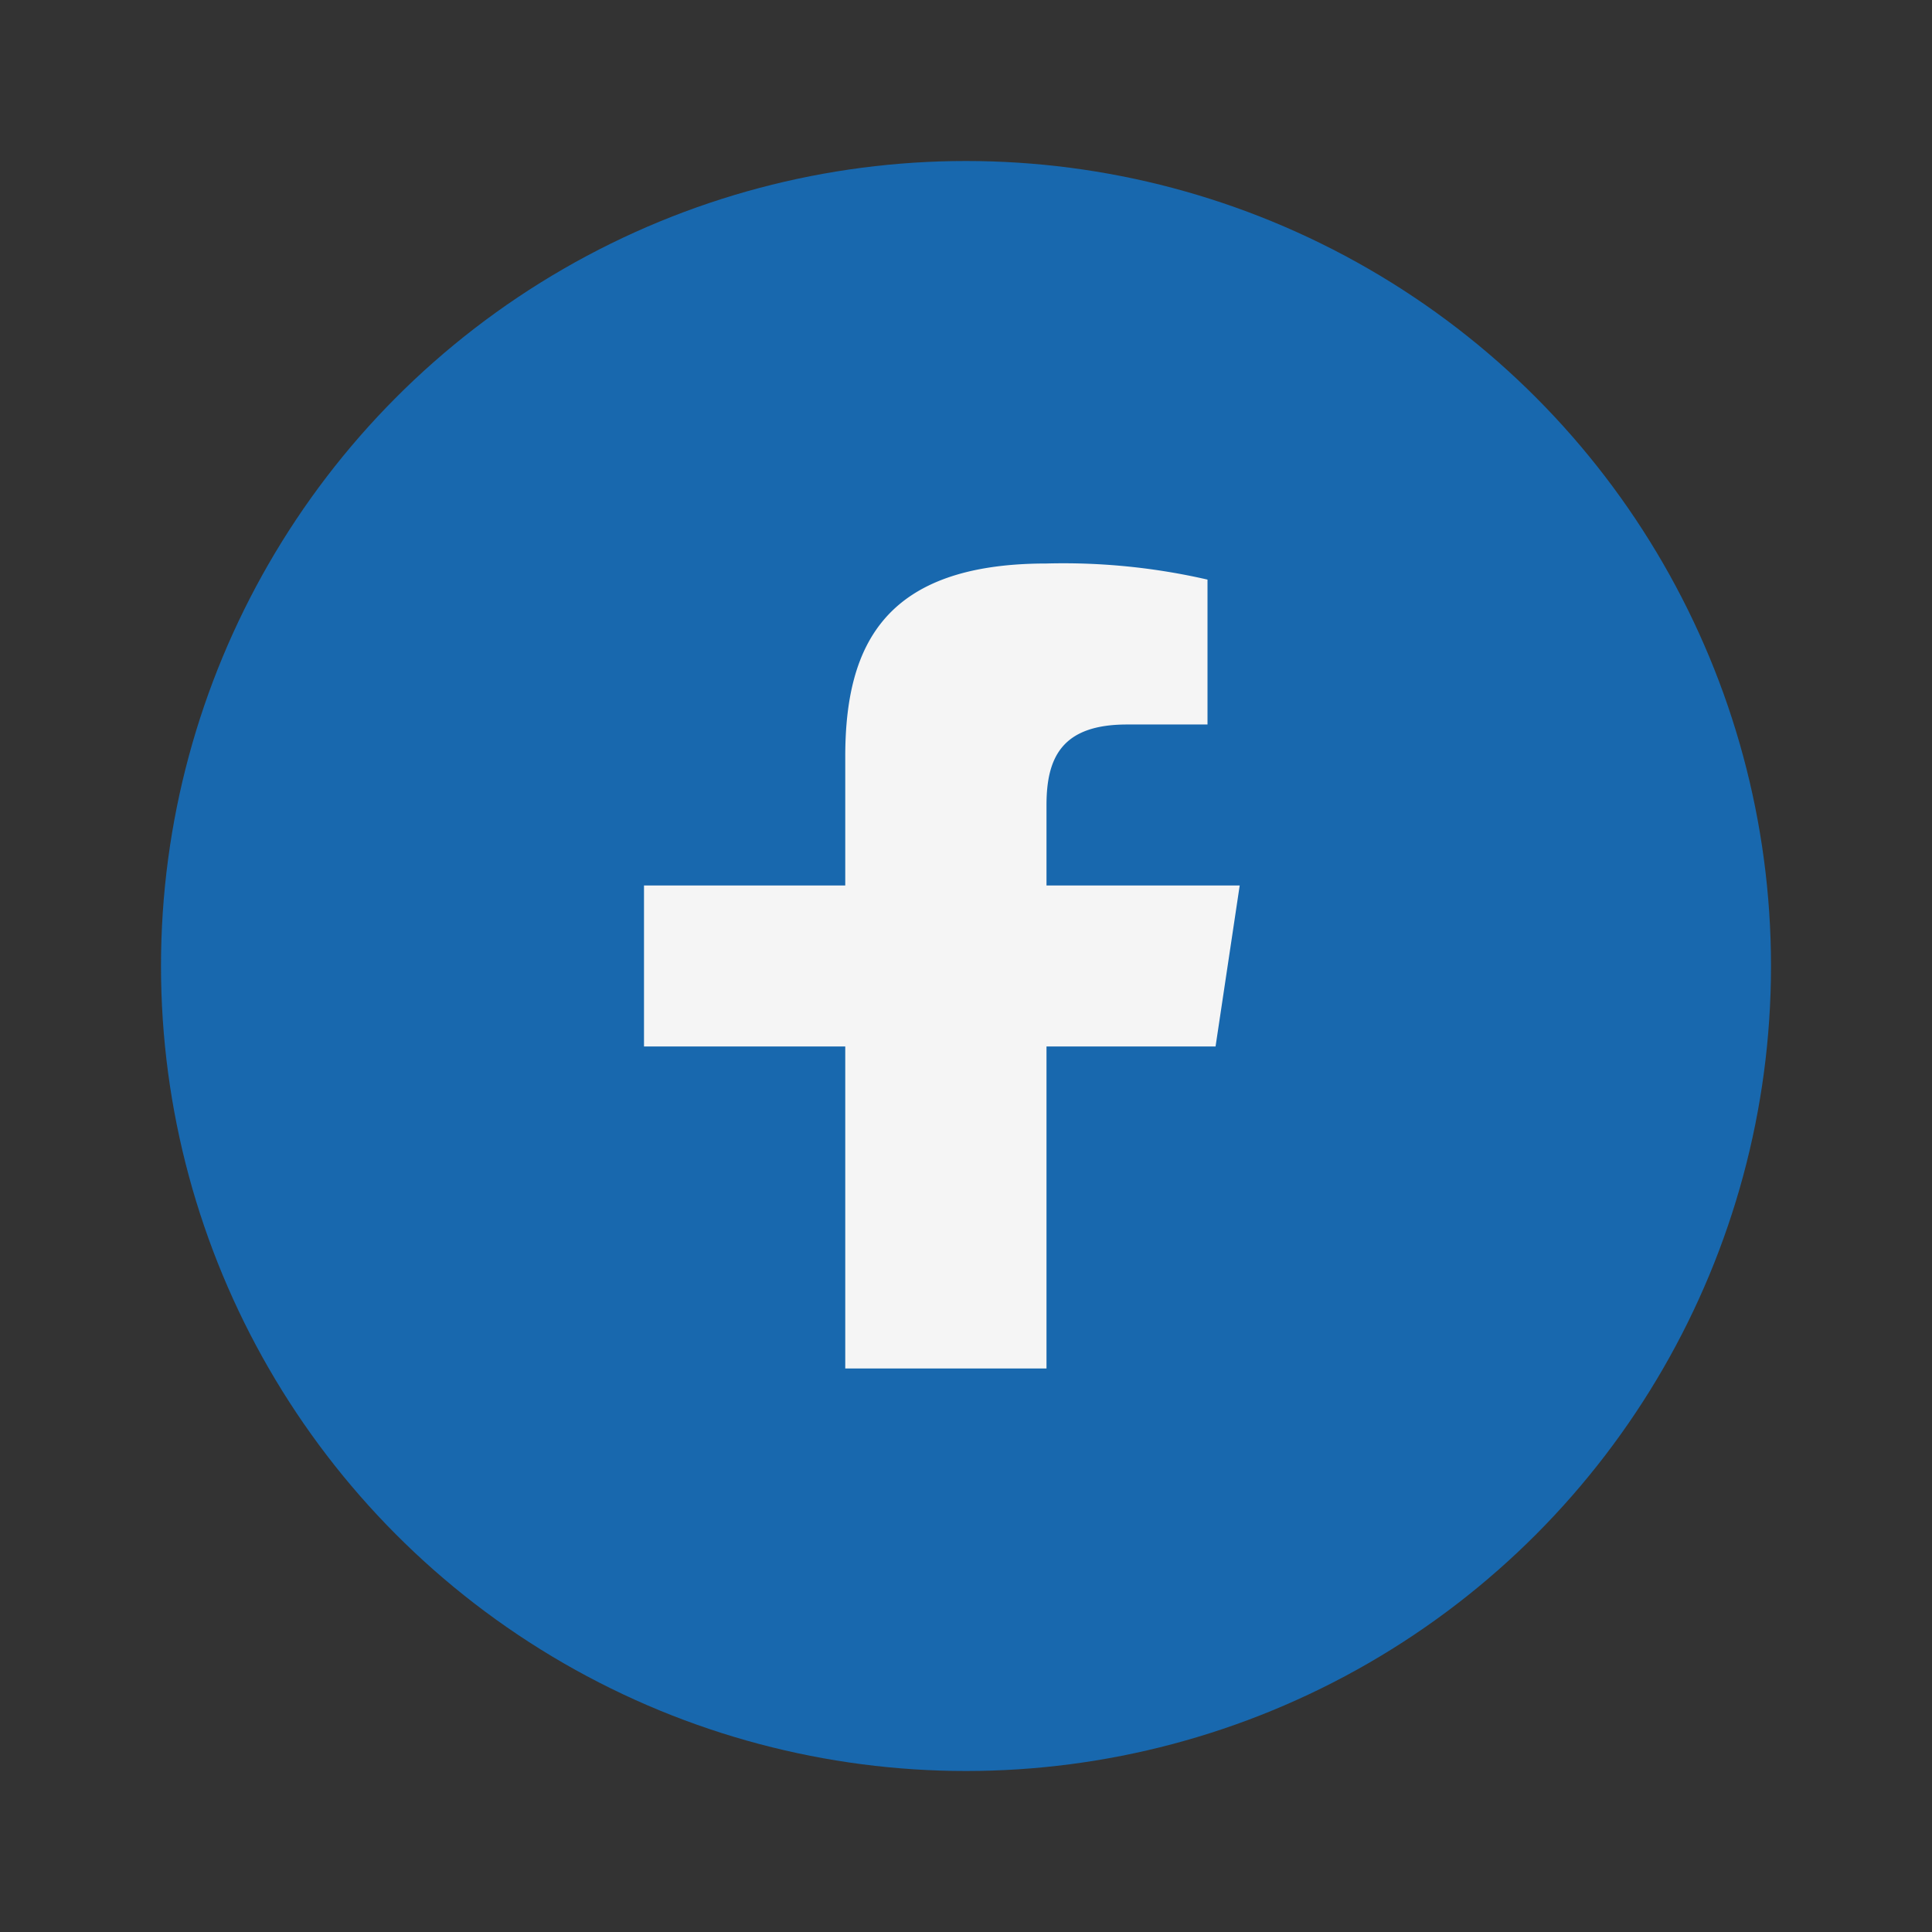 <?xml version="1.0" encoding="UTF-8"?>
<svg xmlns="http://www.w3.org/2000/svg" width="24" height="24" viewBox="0 0 24 24"><rect x="0" y="0" width="24" height="24" fill="#333333" stroke="none"/><circle cx="12" cy="12" r="10" fill="#1868AE"/><path d="M13 17v-4h2.1l.3-2H13v-1c0-.6.2-1 1-1h1V7.2A8 8 0 0 0 13 7c-2 0-2.5 1-2.5 2.4V11H8v2h2.5v4h2.5Z" fill="#F5F5F5"/></svg>